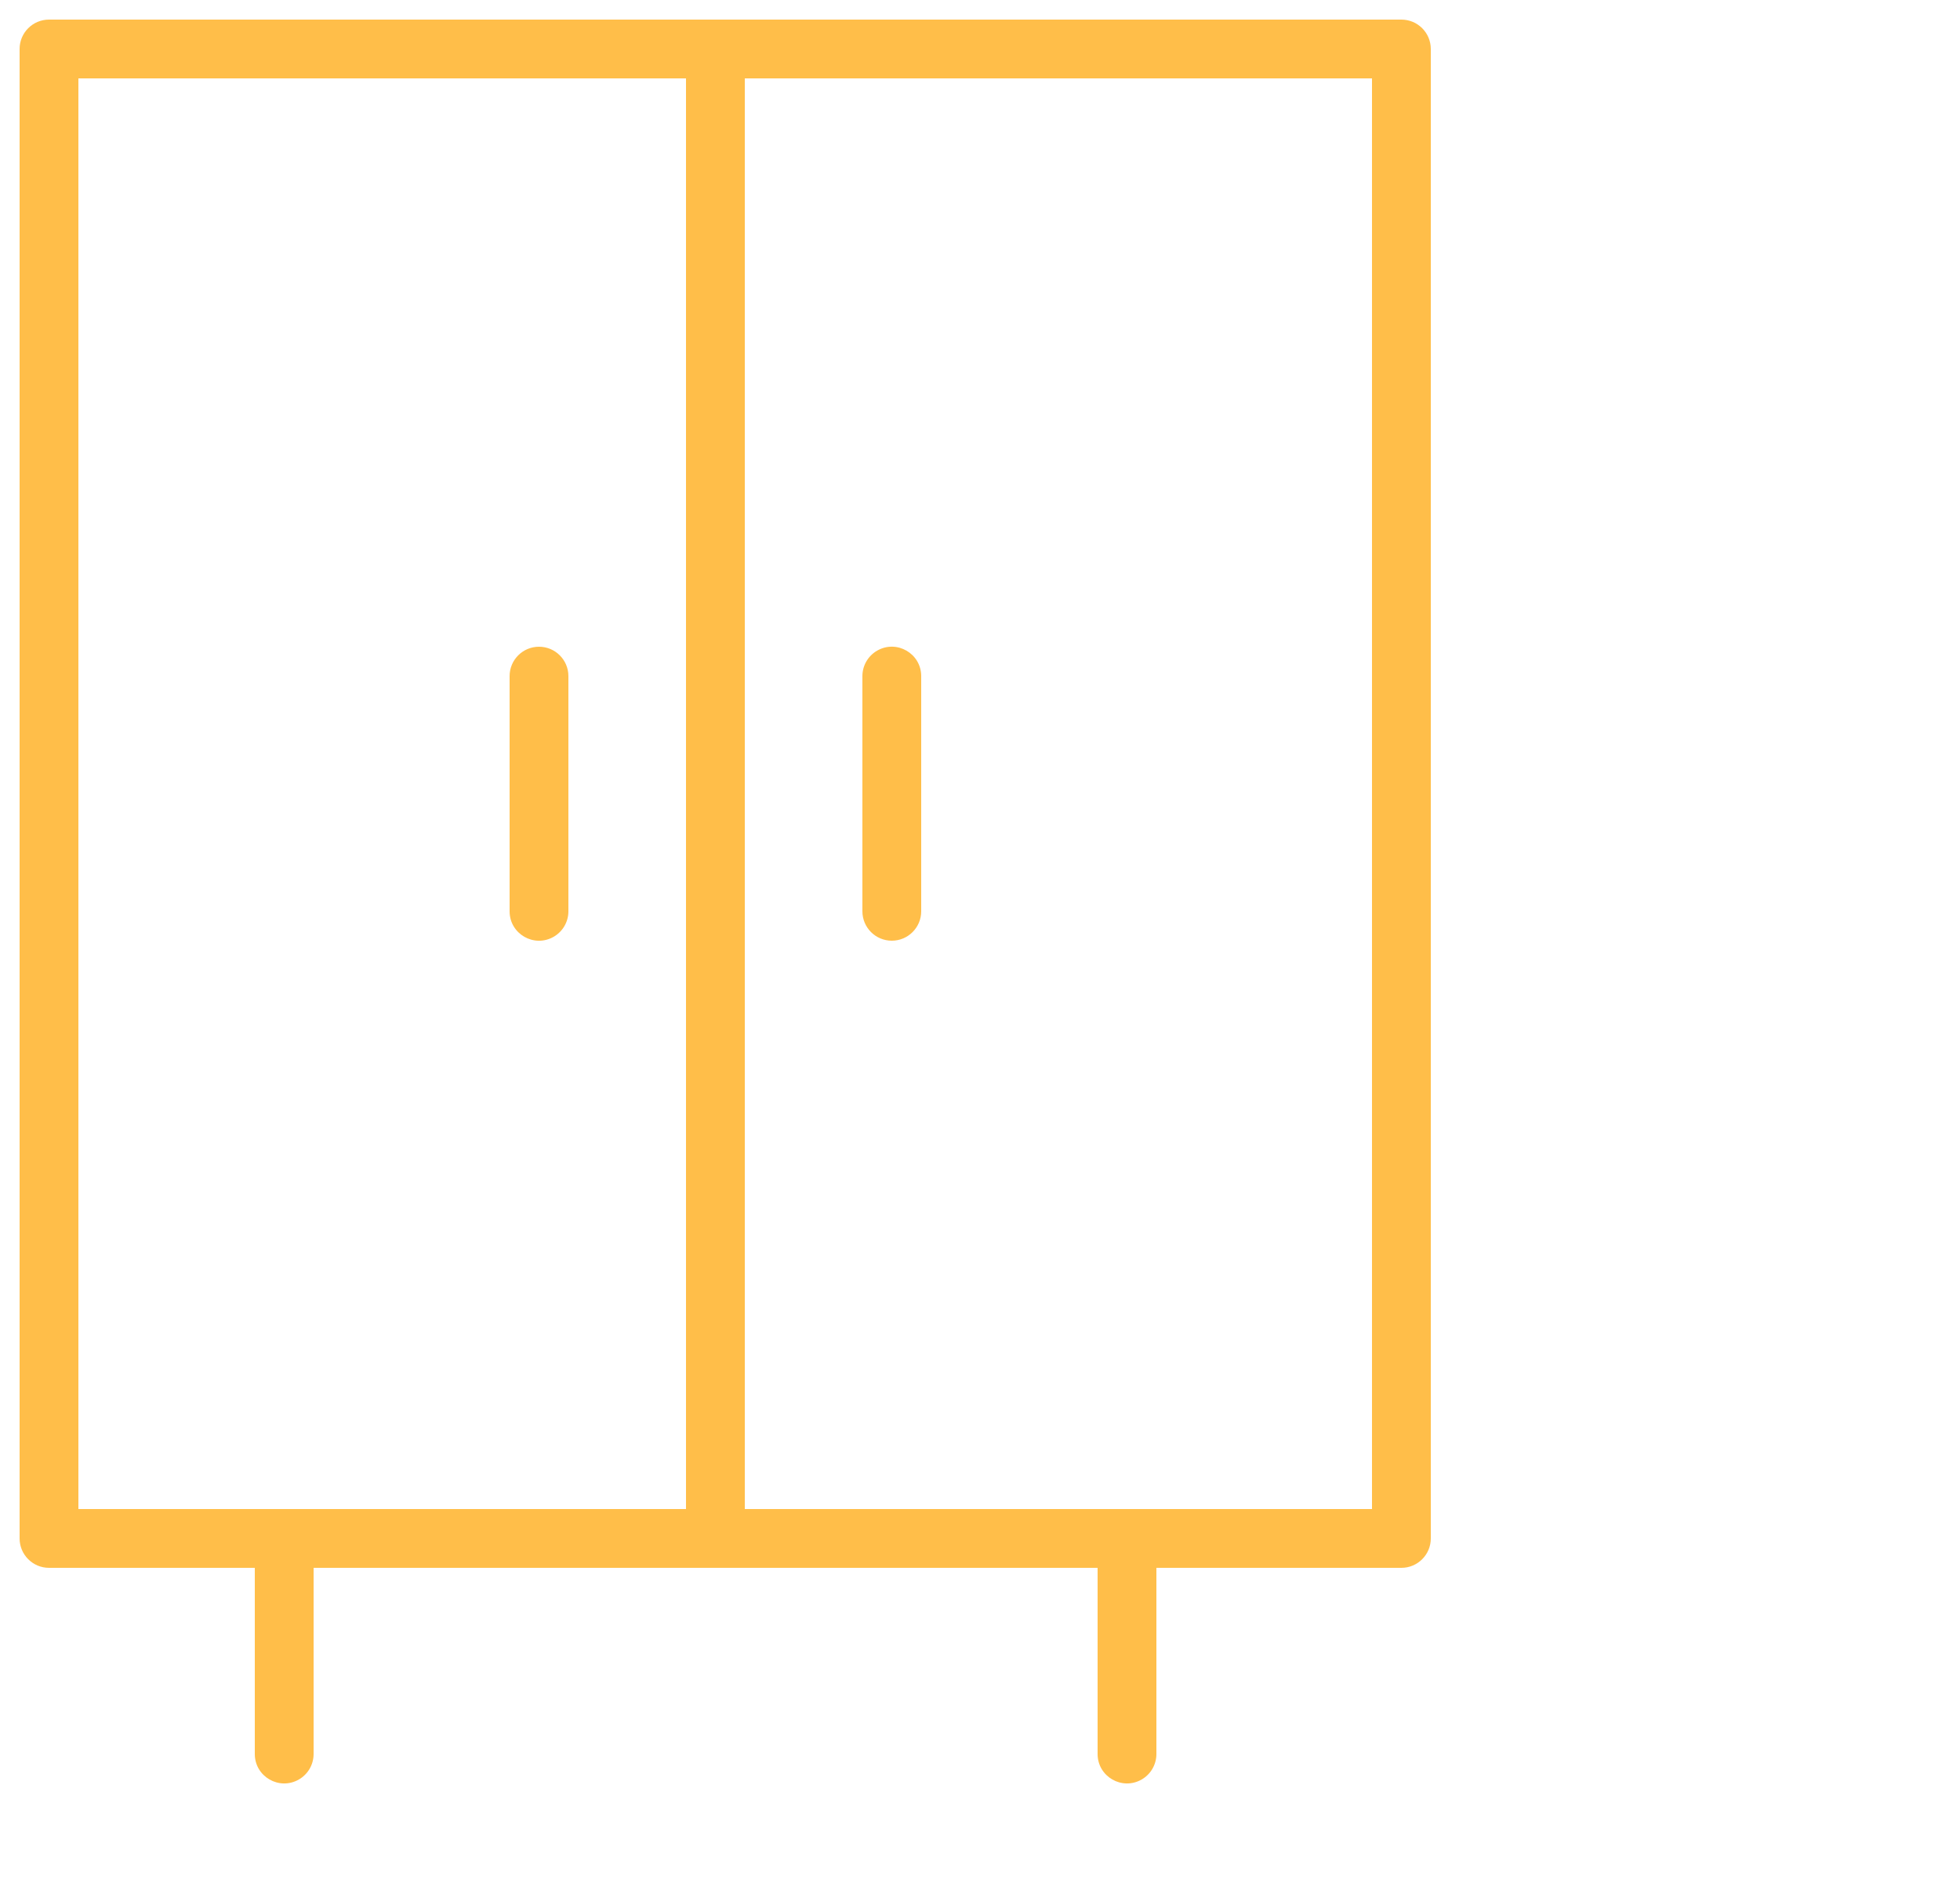 <?xml version="1.0" encoding="UTF-8"?> <svg xmlns="http://www.w3.org/2000/svg" viewBox="1950 2452.5 100 97" width="100" height="97"><path fill="#ffbe49" stroke="none" fill-opacity="1" stroke-width="1" stroke-opacity="1" color="rgb(51, 51, 51)" fill-rule="evenodd" id="tSvg6b0988b460" d="M 2021.5 2453.5 C 1998.5 2453.5 1975.5 2453.5 1952.5 2453.5 C 1951.672 2453.5 1951 2454.171 1951 2455 C 1951 2480.333 1951 2505.667 1951 2531 C 1951 2531.828 1951.672 2532.5 1952.5 2532.5 C 1956 2532.5 1959.5 2532.5 1963 2532.5 C 1963 2535.667 1963 2538.833 1963 2542 C 1963 2543.155 1964.25 2543.876 1965.25 2543.299 C 1965.714 2543.031 1966 2542.536 1966 2542 C 1966 2538.833 1966 2535.667 1966 2532.5 C 1979.333 2532.5 1992.667 2532.5 2006 2532.5 C 2006 2535.667 2006 2538.833 2006 2542 C 2006 2543.155 2007.25 2543.876 2008.25 2543.299 C 2008.714 2543.031 2009 2542.536 2009 2542 C 2009 2538.833 2009 2535.667 2009 2532.5 C 2013.167 2532.5 2017.333 2532.5 2021.5 2532.5 C 2022.328 2532.5 2023 2531.828 2023 2531 C 2023 2505.667 2023 2480.333 2023 2455C 2023 2454.171 2022.328 2453.5 2021.5 2453.5Z M 1954 2456.5 C 1964.333 2456.5 1974.667 2456.5 1985 2456.5 C 1985 2480.833 1985 2505.167 1985 2529.5 C 1974.667 2529.5 1964.333 2529.5 1954 2529.5C 1954 2505.167 1954 2480.833 1954 2456.5Z M 2020 2529.5 C 2009.333 2529.5 1998.667 2529.5 1988 2529.5 C 1988 2505.167 1988 2480.833 1988 2456.5 C 1998.667 2456.5 2009.333 2456.5 2020 2456.5C 2020 2480.833 2020 2505.167 2020 2529.5Z"></path><path fill="#ffbe49" stroke="none" fill-opacity="1" stroke-width="1" stroke-opacity="1" color="rgb(51, 51, 51)" fill-rule="evenodd" id="tSvg16cd425705a" d="M 1977.5 2485.5 C 1976.672 2485.5 1976 2486.171 1976 2487 C 1976 2491 1976 2495 1976 2499 C 1976 2500.155 1977.25 2500.876 1978.25 2500.299 C 1978.714 2500.031 1979 2499.536 1979 2499 C 1979 2495 1979 2491 1979 2487C 1979 2486.171 1978.328 2485.5 1977.5 2485.5Z M 1995.5 2500.5 C 1996.328 2500.5 1997 2499.828 1997 2499 C 1997 2495 1997 2491 1997 2487 C 1997 2485.845 1995.75 2485.123 1994.75 2485.701 C 1994.286 2485.969 1994 2486.464 1994 2487 C 1994 2491 1994 2495 1994 2499C 1994 2499.828 1994.672 2500.5 1995.5 2500.5Z"></path><defs> </defs></svg> 